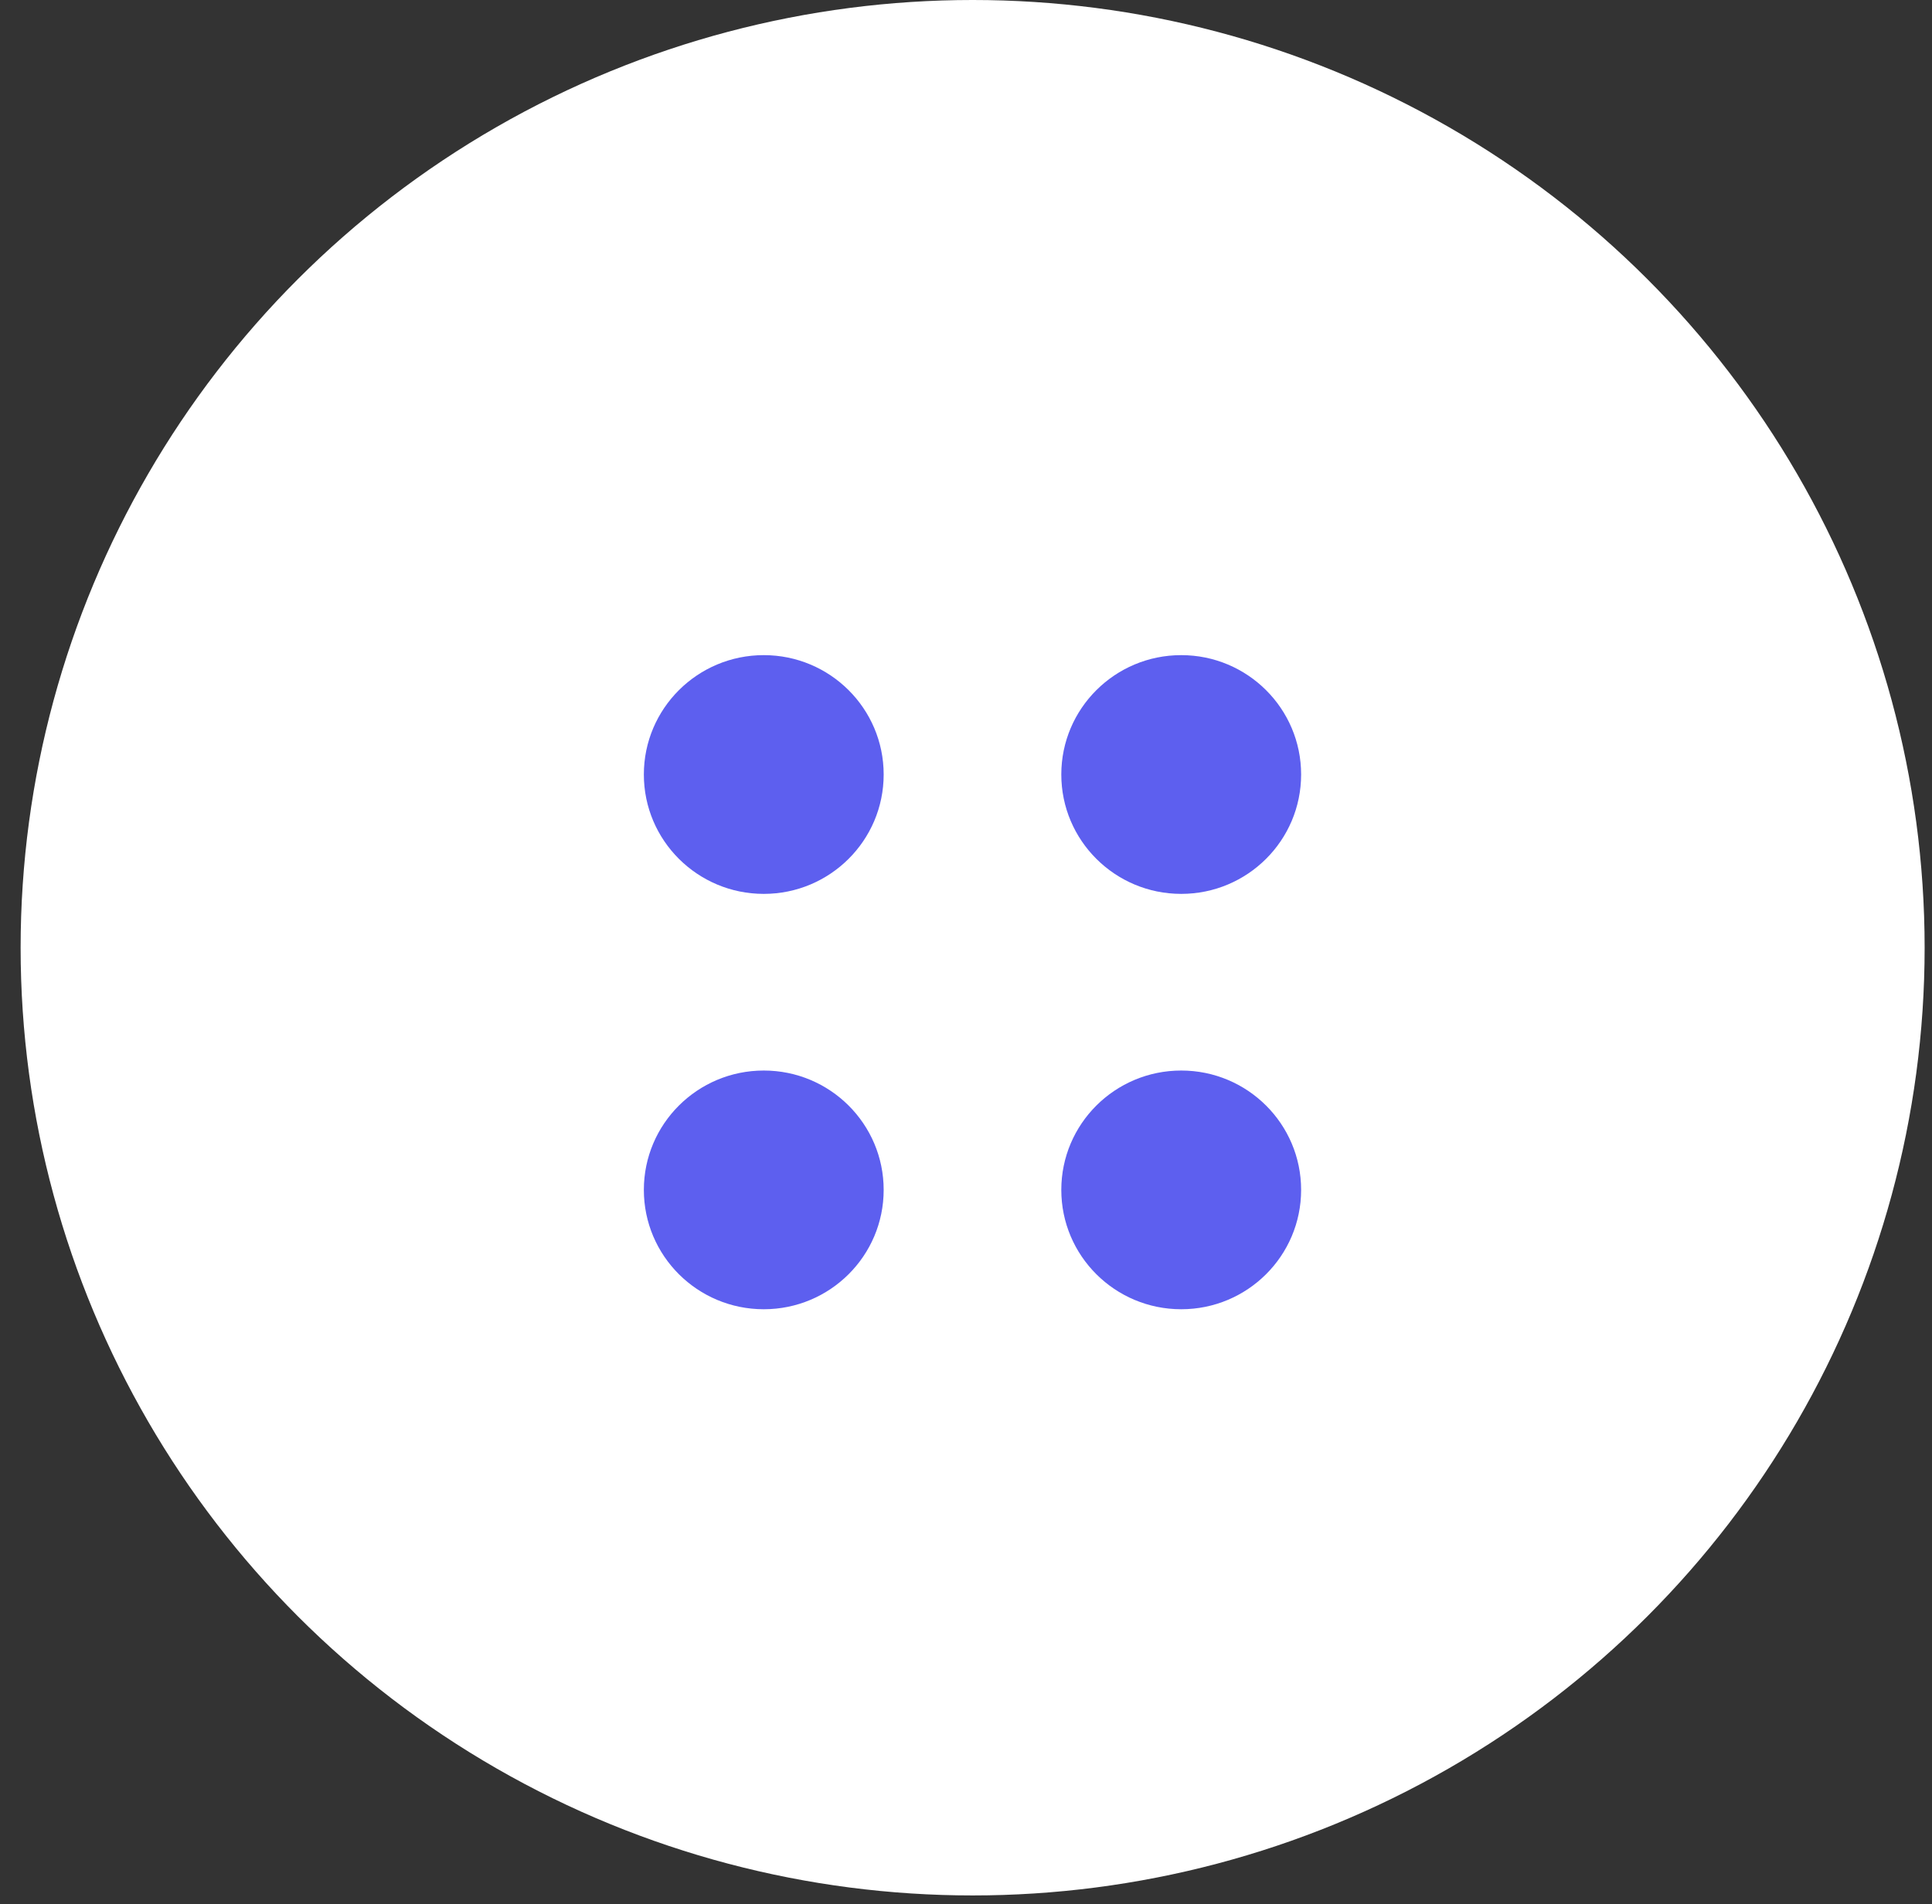 <svg xmlns="http://www.w3.org/2000/svg" width="70" height="69" viewBox="0 0 70 69" fill="none"><rect x="0" y="0" width="70" height="69" fill="#333333" stroke="none"/><ellipse cx="35.24" cy="34.341" rx="34.493" ry="34.341" fill="white"></ellipse><path d="M27.673 32.39C30.072 32.39 32.017 30.453 32.017 28.064C32.017 25.676 30.072 23.739 27.673 23.739C25.273 23.739 23.328 25.676 23.328 28.064C23.328 30.453 25.273 32.39 27.673 32.39Z" fill="#5D5FEF"></path><path d="M27.673 47.441C30.072 47.441 32.017 45.505 32.017 43.116C32.017 40.727 30.072 38.791 27.673 38.791C25.273 38.791 23.328 40.727 23.328 43.116C23.328 45.505 25.273 47.441 27.673 47.441Z" fill="#5D5FEF"></path><path d="M42.798 32.39C45.197 32.39 47.142 30.453 47.142 28.064C47.142 25.676 45.197 23.739 42.798 23.739C40.398 23.739 38.453 25.676 38.453 28.064C38.453 30.453 40.398 32.39 42.798 32.39Z" fill="#5D5FEF"></path><path d="M42.798 47.441C45.197 47.441 47.142 45.505 47.142 43.116C47.142 40.727 45.197 38.791 42.798 38.791C40.398 38.791 38.453 40.727 38.453 43.116C38.453 45.505 40.398 47.441 42.798 47.441Z" fill="#5D5FEF"></path></svg>